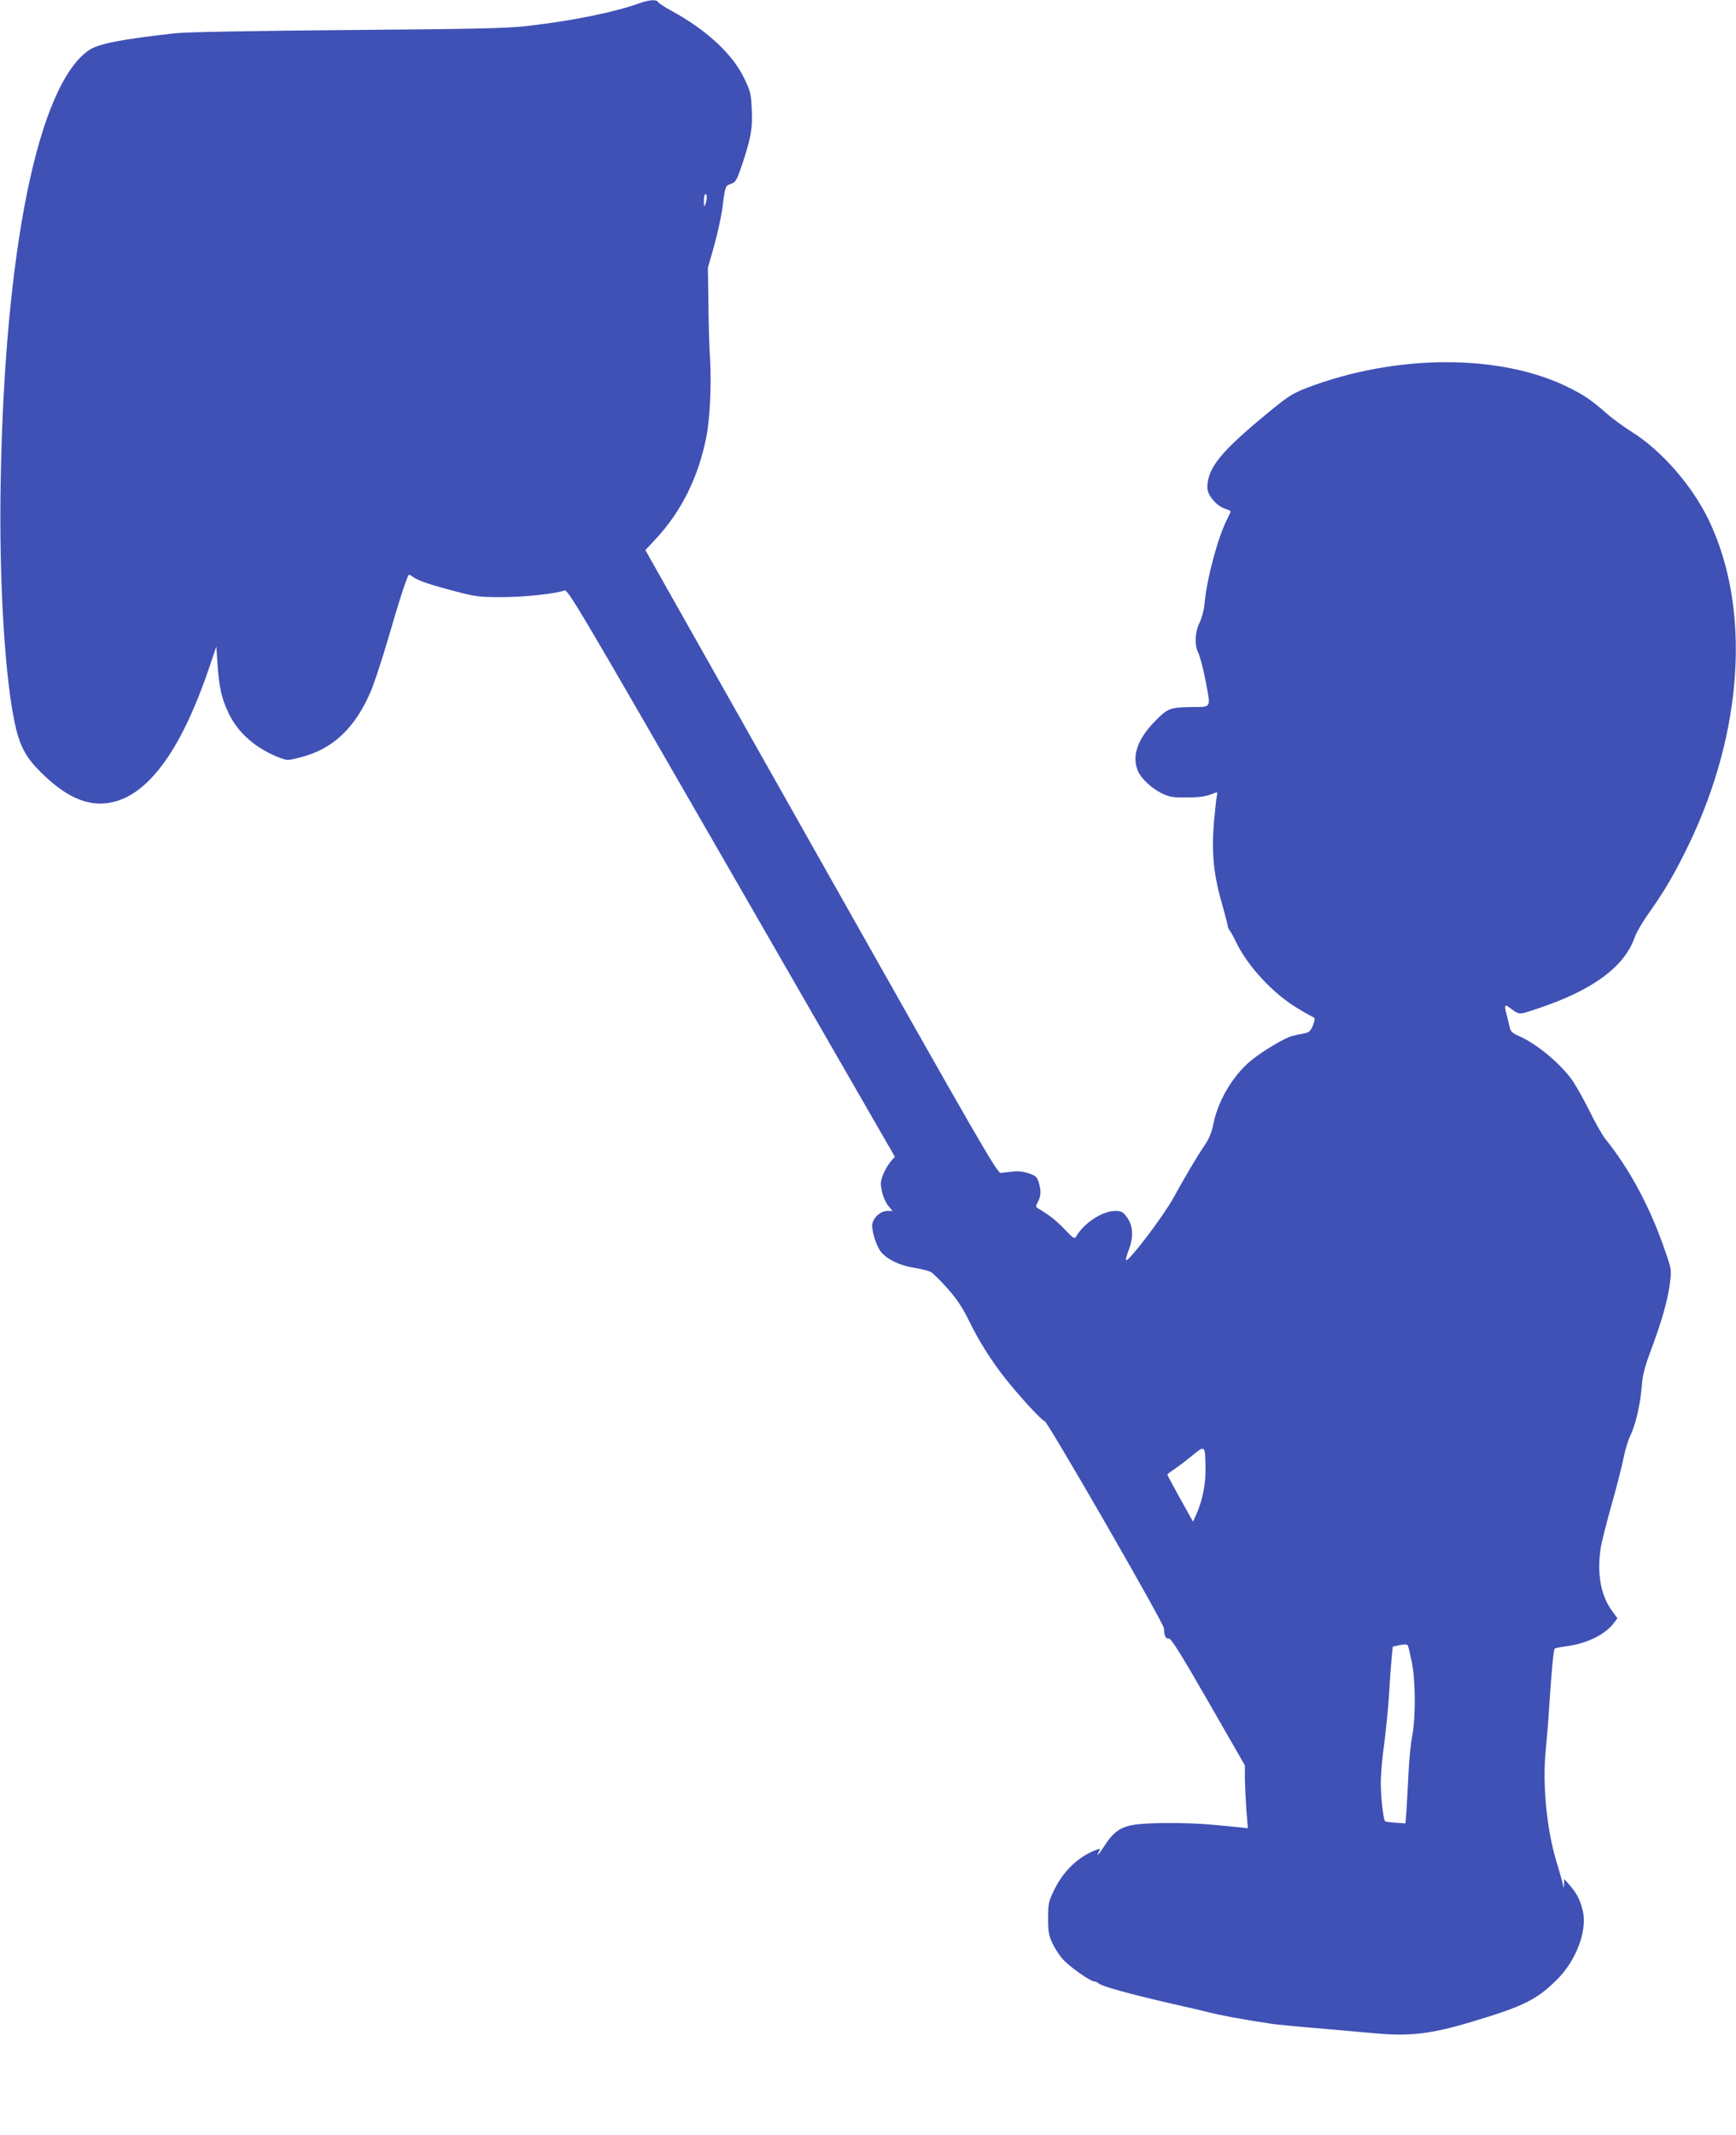 <?xml version="1.0" standalone="no"?>
<!DOCTYPE svg PUBLIC "-//W3C//DTD SVG 20010904//EN"
 "http://www.w3.org/TR/2001/REC-SVG-20010904/DTD/svg10.dtd">
<svg version="1.0" xmlns="http://www.w3.org/2000/svg"
 width="1041pt" height="1280pt" viewBox="0 0 1041 1280"
 preserveAspectRatio="xMidYMid meet">
<g transform="translate(0,1280) scale(0.1,-0.1)"
fill="#3f51b5" stroke="none">
<path d="M3830 12779 c-152 -54 -400 -104 -670 -135 -119 -14 -309 -18 -1075
-24 -558 -5 -970 -12 -1030 -19 -325 -36 -465 -63 -522 -102 -304 -210 -505
-1191 -529 -2589 -11 -608 27 -1208 92 -1479 28 -112 65 -179 148 -260 140
-140 265 -200 390 -187 238 24 446 298 621 815 l42 124 7 -99 c10 -146 24
-210 67 -300 56 -119 166 -214 309 -268 43 -16 49 -16 124 4 191 49 324 173
419 394 21 49 69 195 107 325 61 209 91 305 115 363 6 16 9 16 33 -2 33 -23
108 -48 267 -89 106 -28 135 -31 263 -31 135 0 324 20 376 40 21 8 72 -78
1002 -1693 l980 -1702 -27 -31 c-14 -18 -35 -53 -44 -78 -16 -41 -16 -54 -6
-102 7 -30 24 -68 38 -84 l25 -30 -32 0 c-42 0 -90 -47 -90 -87 0 -46 28 -129
54 -160 38 -45 115 -81 197 -94 41 -6 85 -17 99 -24 14 -7 60 -53 103 -101 58
-66 90 -116 128 -193 57 -118 134 -240 217 -345 89 -112 222 -256 236 -256 17
0 716 -1214 716 -1243 0 -42 11 -65 28 -60 13 3 67 -82 237 -378 l220 -383 0
-80 c1 -45 5 -129 9 -189 l9 -108 -54 6 c-30 3 -101 10 -159 15 -146 14 -391
14 -474 -1 -79 -13 -122 -45 -176 -130 -32 -49 -50 -67 -30 -29 10 18 8 19
-15 10 -108 -41 -197 -125 -253 -240 -34 -70 -37 -81 -37 -170 0 -82 4 -103
26 -151 15 -31 43 -75 64 -97 39 -44 165 -132 188 -132 7 0 17 -4 22 -9 21
-20 181 -64 455 -127 85 -19 163 -37 173 -40 121 -30 212 -47 422 -79 22 -3
141 -15 265 -25 124 -11 277 -24 340 -30 214 -20 342 -5 590 70 304 91 384
130 505 250 115 112 184 294 157 411 -16 67 -35 105 -77 154 l-35 40 -1 -30
c-1 -30 -1 -30 -9 5 -4 19 -20 73 -34 120 -60 192 -88 470 -67 675 6 61 16
180 21 265 14 212 26 340 33 346 3 3 38 10 77 15 120 17 228 71 278 139 l21
28 -35 48 c-67 94 -89 226 -64 381 6 34 35 149 65 255 30 106 62 231 71 278 9
46 27 106 40 132 31 62 61 190 69 298 5 66 17 113 55 215 66 177 99 294 113
396 11 85 10 88 -23 185 -89 265 -214 501 -366 689 -17 22 -62 101 -98 175
-37 74 -85 158 -107 186 -78 102 -213 211 -314 254 -33 14 -46 26 -51 47 -3
15 -12 50 -19 78 -15 52 -12 65 9 50 71 -52 56 -52 179 -11 330 110 520 251
581 430 9 26 47 91 85 144 96 135 159 245 240 413 325 677 370 1410 120 1936
-98 207 -285 422 -463 533 -48 30 -118 81 -154 113 -86 76 -135 110 -230 156
-406 201 -1034 199 -1567 -5 -82 -32 -111 -50 -217 -137 -297 -243 -378 -342
-378 -461 0 -44 54 -109 106 -126 19 -6 34 -14 34 -16 0 -3 -10 -24 -21 -46
-57 -112 -122 -356 -136 -507 -3 -39 -16 -85 -29 -113 -29 -57 -32 -138 -8
-183 9 -16 29 -93 44 -170 31 -163 36 -153 -80 -154 -133 -2 -147 -7 -221 -82
-108 -109 -144 -212 -105 -302 19 -45 81 -103 142 -133 46 -22 66 -26 146 -25
85 0 120 5 172 27 16 6 18 4 13 -17 -3 -13 -11 -86 -18 -163 -14 -177 -2 -308
47 -478 19 -67 35 -130 36 -138 0 -8 6 -22 13 -30 6 -8 22 -36 34 -62 71 -150
225 -316 375 -405 48 -29 92 -53 97 -55 5 -2 2 -22 -8 -46 -15 -35 -24 -43
-53 -48 -19 -3 -51 -10 -71 -15 -45 -11 -183 -94 -249 -149 -108 -90 -196
-239 -224 -379 -11 -53 -25 -88 -54 -130 -40 -58 -122 -196 -185 -312 -61
-111 -271 -388 -285 -374 -3 2 5 32 18 65 29 78 24 144 -14 195 -23 30 -33 35
-69 35 -77 0 -189 -74 -234 -154 -9 -16 -17 -11 -68 43 -51 53 -92 86 -160
126 -15 9 -15 12 -1 40 19 36 20 64 5 116 -11 34 -18 40 -62 55 -33 11 -65 14
-96 10 -25 -3 -57 -7 -69 -8 -22 -3 -116 161 -1078 1866 l-1054 1868 59 63
c156 167 257 369 306 612 22 107 32 316 23 471 -5 70 -9 222 -10 337 l-3 210
37 130 c20 72 41 168 48 215 19 147 18 145 54 158 29 11 34 20 69 124 52 159
60 207 55 323 -4 94 -8 108 -47 189 -70 144 -225 287 -436 402 -38 21 -74 44
-78 51 -11 18 -52 15 -117 -8z m401 -1199 c-9 -23 -10 -23 -10 11 -1 20 2 39
7 43 11 12 14 -27 3 -54z m2998 -7586 c1 -94 -18 -189 -55 -273 l-20 -44 -77
138 c-42 76 -77 141 -77 144 0 3 19 18 43 33 23 16 71 52 107 82 77 63 77 63
79 -80z m1237 -1159 c23 -117 24 -329 2 -445 -9 -47 -19 -148 -22 -225 -4 -77
-9 -175 -12 -219 l-6 -78 -59 4 c-32 2 -61 6 -63 9 -11 11 -26 142 -26 229 0
52 9 157 20 232 10 75 24 213 30 305 5 92 13 193 16 224 l6 57 42 9 c28 6 43
5 48 -2 3 -6 14 -51 24 -100z"/>
</g>
</svg>
